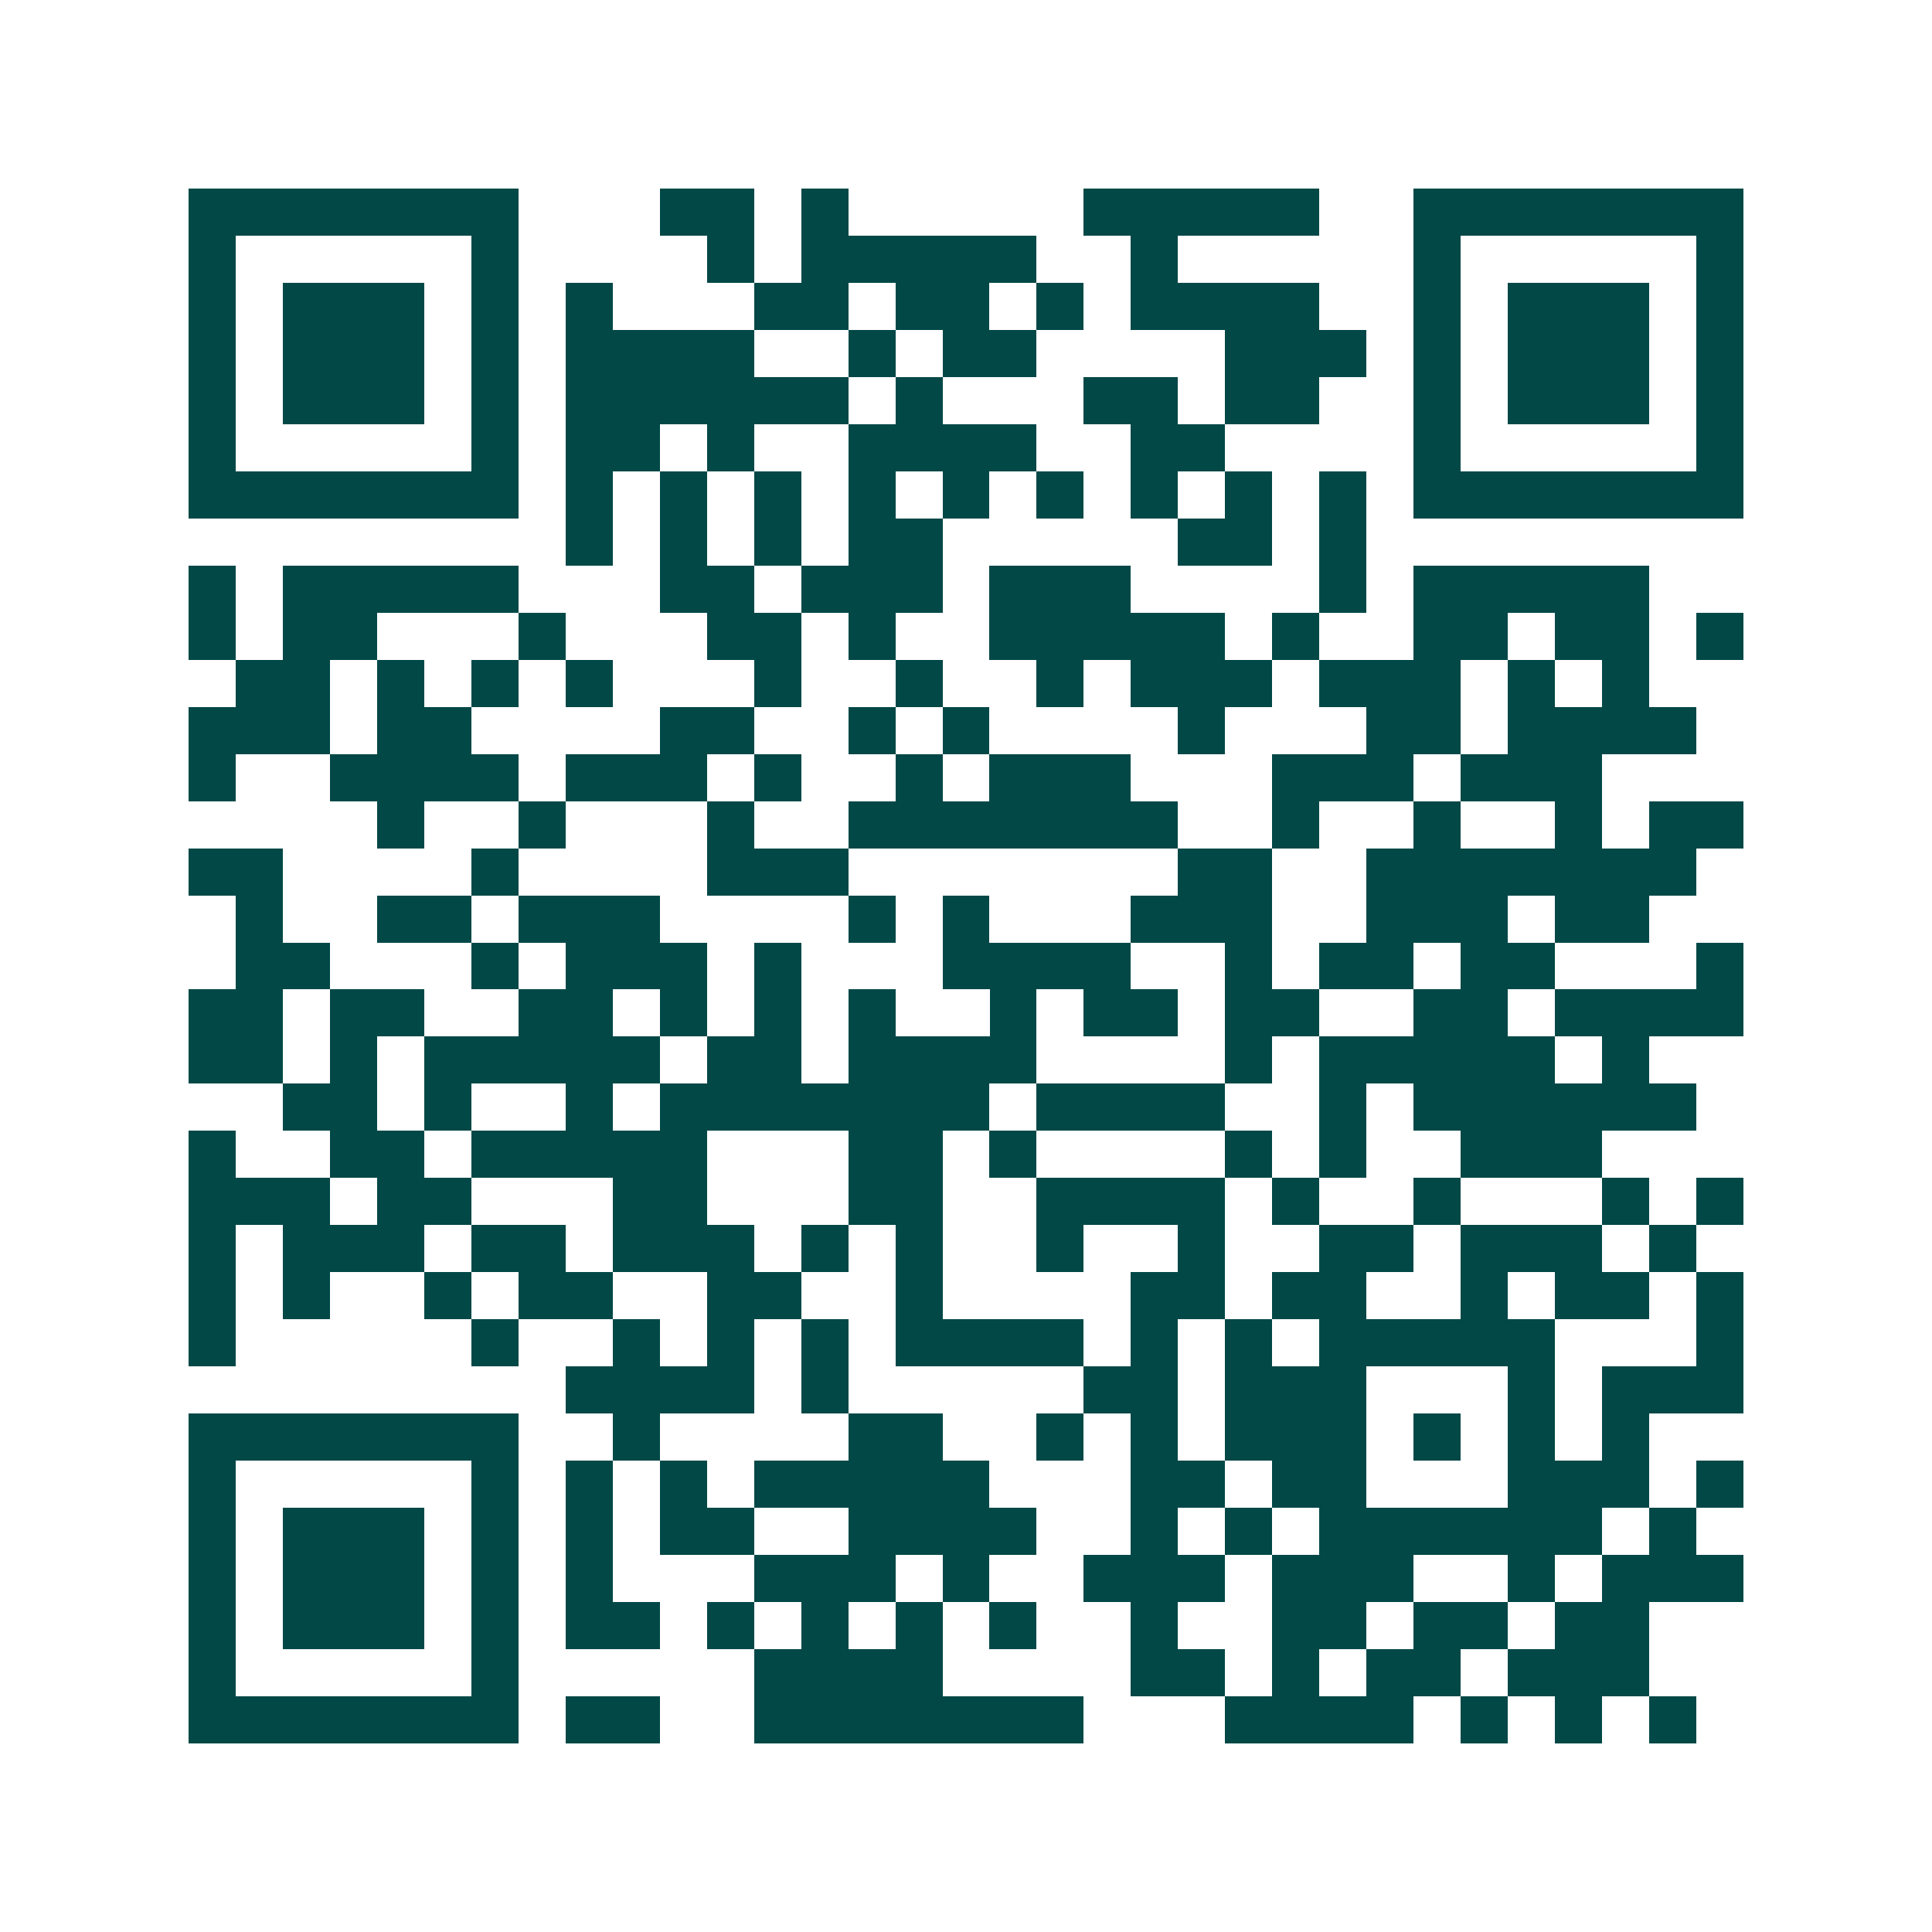 <svg xmlns="http://www.w3.org/2000/svg" width="200" height="200" viewBox="0 0 41 41" shape-rendering="crispEdges"><path fill="#ffffff" d="M0 0h41v41H0z"/><path stroke="#014847" d="M4 4.5h7m3 0h2m1 0h1m5 0h5m2 0h7M4 5.5h1m5 0h1m4 0h1m1 0h5m2 0h1m5 0h1m5 0h1M4 6.5h1m1 0h3m1 0h1m1 0h1m3 0h2m1 0h2m1 0h1m1 0h4m2 0h1m1 0h3m1 0h1M4 7.5h1m1 0h3m1 0h1m1 0h4m2 0h1m1 0h2m4 0h3m1 0h1m1 0h3m1 0h1M4 8.5h1m1 0h3m1 0h1m1 0h6m1 0h1m3 0h2m1 0h2m2 0h1m1 0h3m1 0h1M4 9.5h1m5 0h1m1 0h2m1 0h1m2 0h4m2 0h2m4 0h1m5 0h1M4 10.5h7m1 0h1m1 0h1m1 0h1m1 0h1m1 0h1m1 0h1m1 0h1m1 0h1m1 0h1m1 0h7M12 11.5h1m1 0h1m1 0h1m1 0h2m5 0h2m1 0h1M4 12.5h1m1 0h5m3 0h2m1 0h3m1 0h3m4 0h1m1 0h5M4 13.5h1m1 0h2m3 0h1m3 0h2m1 0h1m2 0h5m1 0h1m2 0h2m1 0h2m1 0h1M5 14.5h2m1 0h1m1 0h1m1 0h1m3 0h1m2 0h1m2 0h1m1 0h3m1 0h3m1 0h1m1 0h1M4 15.5h3m1 0h2m4 0h2m2 0h1m1 0h1m4 0h1m3 0h2m1 0h4M4 16.5h1m2 0h4m1 0h3m1 0h1m2 0h1m1 0h3m3 0h3m1 0h3M8 17.5h1m2 0h1m3 0h1m2 0h7m2 0h1m2 0h1m2 0h1m1 0h2M4 18.5h2m4 0h1m4 0h3m7 0h2m2 0h7M5 19.5h1m2 0h2m1 0h3m4 0h1m1 0h1m3 0h3m2 0h3m1 0h2M5 20.5h2m3 0h1m1 0h3m1 0h1m3 0h4m2 0h1m1 0h2m1 0h2m3 0h1M4 21.5h2m1 0h2m2 0h2m1 0h1m1 0h1m1 0h1m2 0h1m1 0h2m1 0h2m2 0h2m1 0h4M4 22.5h2m1 0h1m1 0h5m1 0h2m1 0h4m4 0h1m1 0h5m1 0h1M6 23.5h2m1 0h1m2 0h1m1 0h7m1 0h4m2 0h1m1 0h6M4 24.5h1m2 0h2m1 0h5m3 0h2m1 0h1m4 0h1m1 0h1m2 0h3M4 25.5h3m1 0h2m3 0h2m3 0h2m2 0h4m1 0h1m2 0h1m3 0h1m1 0h1M4 26.5h1m1 0h3m1 0h2m1 0h3m1 0h1m1 0h1m2 0h1m2 0h1m2 0h2m1 0h3m1 0h1M4 27.5h1m1 0h1m2 0h1m1 0h2m2 0h2m2 0h1m4 0h2m1 0h2m2 0h1m1 0h2m1 0h1M4 28.5h1m5 0h1m2 0h1m1 0h1m1 0h1m1 0h4m1 0h1m1 0h1m1 0h5m3 0h1M12 29.5h4m1 0h1m5 0h2m1 0h3m3 0h1m1 0h3M4 30.5h7m2 0h1m4 0h2m2 0h1m1 0h1m1 0h3m1 0h1m1 0h1m1 0h1M4 31.5h1m5 0h1m1 0h1m1 0h1m1 0h5m3 0h2m1 0h2m3 0h3m1 0h1M4 32.5h1m1 0h3m1 0h1m1 0h1m1 0h2m2 0h4m2 0h1m1 0h1m1 0h6m1 0h1M4 33.5h1m1 0h3m1 0h1m1 0h1m3 0h3m1 0h1m2 0h3m1 0h3m2 0h1m1 0h3M4 34.5h1m1 0h3m1 0h1m1 0h2m1 0h1m1 0h1m1 0h1m1 0h1m2 0h1m2 0h2m1 0h2m1 0h2M4 35.5h1m5 0h1m5 0h4m4 0h2m1 0h1m1 0h2m1 0h3M4 36.5h7m1 0h2m2 0h7m3 0h4m1 0h1m1 0h1m1 0h1"/></svg>
